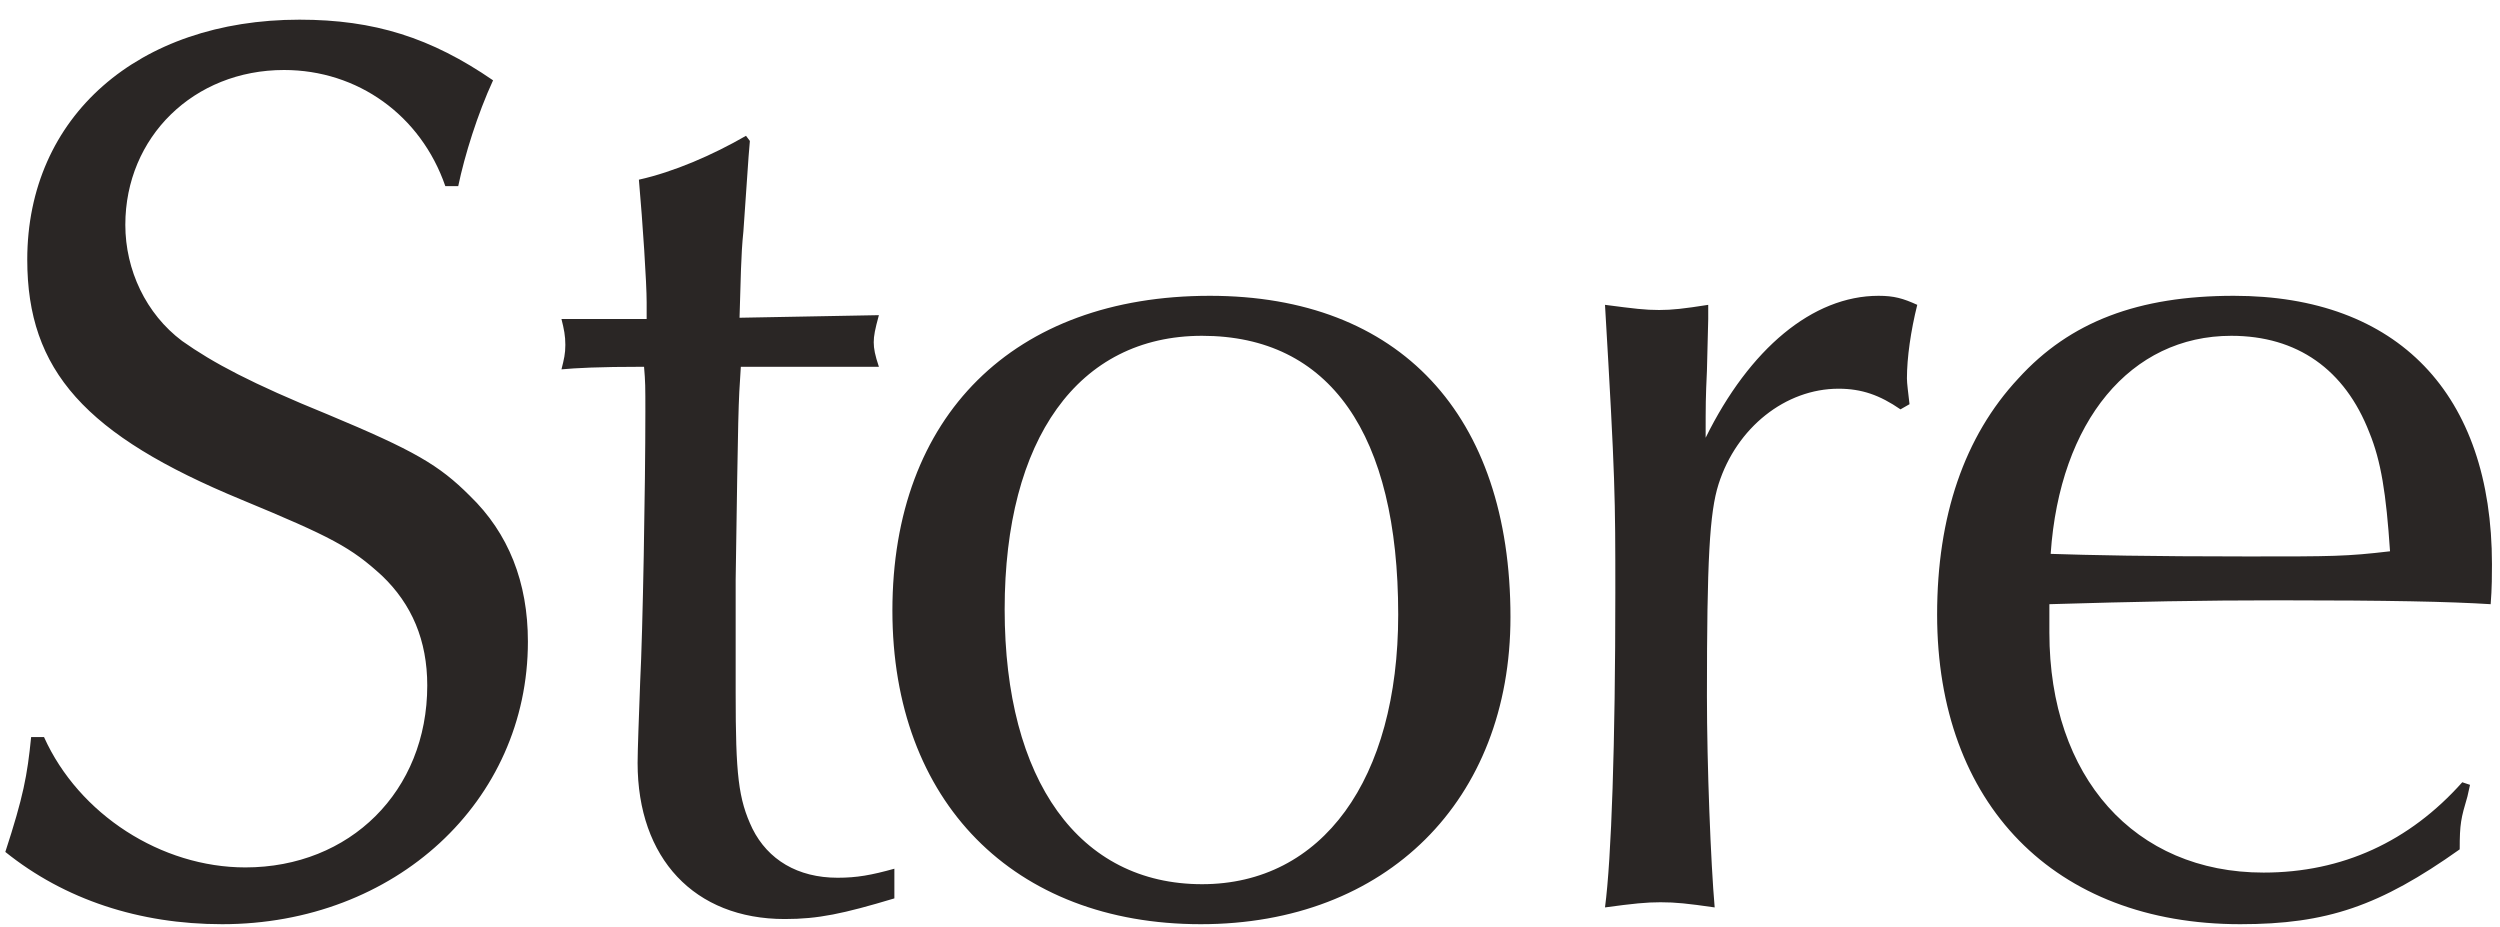 <svg width="124" height="46" viewBox="0 0 124 46" fill="none" xmlns="http://www.w3.org/2000/svg">
<path d="M22.728 9.232H22.088C20.872 5.712 17.736 3.472 14.088 3.472C9.608 3.472 6.216 6.8 6.216 11.152C6.216 13.392 7.24 15.568 9.032 16.912C10.568 18 12.488 19.024 16.264 20.56C20.552 22.352 21.768 23.056 23.304 24.592C25.224 26.448 26.184 28.88 26.184 31.824C26.184 39.76 19.592 45.84 11.016 45.84C6.92 45.84 3.208 44.624 0.264 42.256C1.16 39.504 1.352 38.48 1.544 36.56H2.184C3.912 40.4 8.008 43.024 12.168 43.024C17.352 43.024 21.192 39.248 21.192 34C21.192 31.76 20.424 29.968 18.952 28.56C17.416 27.152 16.456 26.64 11.976 24.784C4.232 21.584 1.352 18.384 1.352 12.88C1.352 5.776 6.856 0.976 14.856 0.976C18.568 0.976 21.384 1.872 24.456 3.984C23.688 5.648 23.048 7.696 22.728 9.232ZM37.002 6.736L37.194 6.992L37.13 7.76L36.873 11.472C36.745 12.688 36.745 13.84 36.681 15.76L43.593 15.632C43.401 16.336 43.337 16.656 43.337 16.976C43.337 17.296 43.401 17.616 43.593 18.192H42.825H40.266H37.322H36.745C36.617 20.112 36.617 20.176 36.489 28.752V34.384C36.489 38.416 36.617 39.632 37.322 41.104C38.09 42.64 39.562 43.536 41.545 43.536C42.505 43.536 43.209 43.408 44.361 43.088V44.56C41.801 45.328 40.586 45.584 38.922 45.584C34.441 45.584 31.625 42.576 31.625 37.84C31.625 37.264 31.689 35.536 31.753 33.808C31.881 31.376 32.01 24.08 32.01 20.432C32.01 19.152 32.01 18.96 31.945 18.192C29.642 18.192 28.553 18.256 27.849 18.32C27.977 17.808 28.041 17.552 28.041 17.104C28.041 16.656 27.977 16.336 27.849 15.824H32.074V14.992C32.074 14.032 31.881 11.088 31.689 8.912C33.417 8.528 35.337 7.696 37.002 6.736ZM60.007 14.672C69.415 14.672 74.919 20.56 74.919 30.608C74.919 39.696 68.775 45.84 59.559 45.84C50.279 45.84 44.263 39.76 44.263 30.288C44.263 20.624 50.279 14.672 60.007 14.672ZM59.623 16.656C53.479 16.656 49.831 21.776 49.831 30.224C49.831 38.736 53.543 43.856 59.623 43.856C65.575 43.856 69.351 38.672 69.351 30.48C69.351 21.52 65.959 16.656 59.623 16.656ZM94.712 20.048L94.264 20.304C93.24 19.6 92.344 19.28 91.192 19.28C88.568 19.28 86.136 21.2 85.24 24.016C84.792 25.424 84.664 27.792 84.664 34.512C84.664 37.968 84.856 42.832 85.048 45.008C83.704 44.816 83.128 44.752 82.36 44.752C81.656 44.752 81.016 44.816 79.608 45.008C79.928 42.576 80.12 36.88 80.12 29.392C80.12 24.656 80.12 23.824 79.608 15.12C81.08 15.312 81.592 15.376 82.296 15.376C82.936 15.376 83.512 15.312 84.728 15.12V15.824L84.664 18.384C84.6 19.792 84.6 19.984 84.6 21.712C86.776 17.296 89.912 14.672 93.176 14.672C93.944 14.672 94.392 14.8 95.096 15.12C94.776 16.4 94.584 17.744 94.584 18.768C94.584 19.024 94.648 19.472 94.712 20.048ZM122.129 38.8L122.513 38.928L122.385 39.504C122.065 40.592 122.001 40.848 122.001 42.128C118.033 44.944 115.409 45.84 111.121 45.84C101.905 45.84 96.081 39.888 96.081 30.48C96.081 25.616 97.424 21.648 100.113 18.768C102.673 15.952 106.065 14.672 110.801 14.672C118.929 14.672 123.601 19.536 123.601 27.984C123.601 28.432 123.601 29.2 123.537 29.968C121.489 29.84 118.481 29.776 113.105 29.776C109.137 29.776 106.001 29.84 101.649 29.968V31.376C101.649 38.544 105.873 43.28 112.273 43.28C116.177 43.28 119.505 41.744 122.129 38.8ZM118.545 27.344C118.353 24.464 118.097 22.864 117.521 21.456C116.305 18.32 113.937 16.656 110.673 16.656C105.681 16.656 102.161 20.88 101.713 27.472C103.633 27.536 106.577 27.6 111.505 27.6C115.729 27.6 116.369 27.6 118.545 27.344Z" fill="#2A2625" style="mix-blend-mode:soft-light"/>
</svg>
